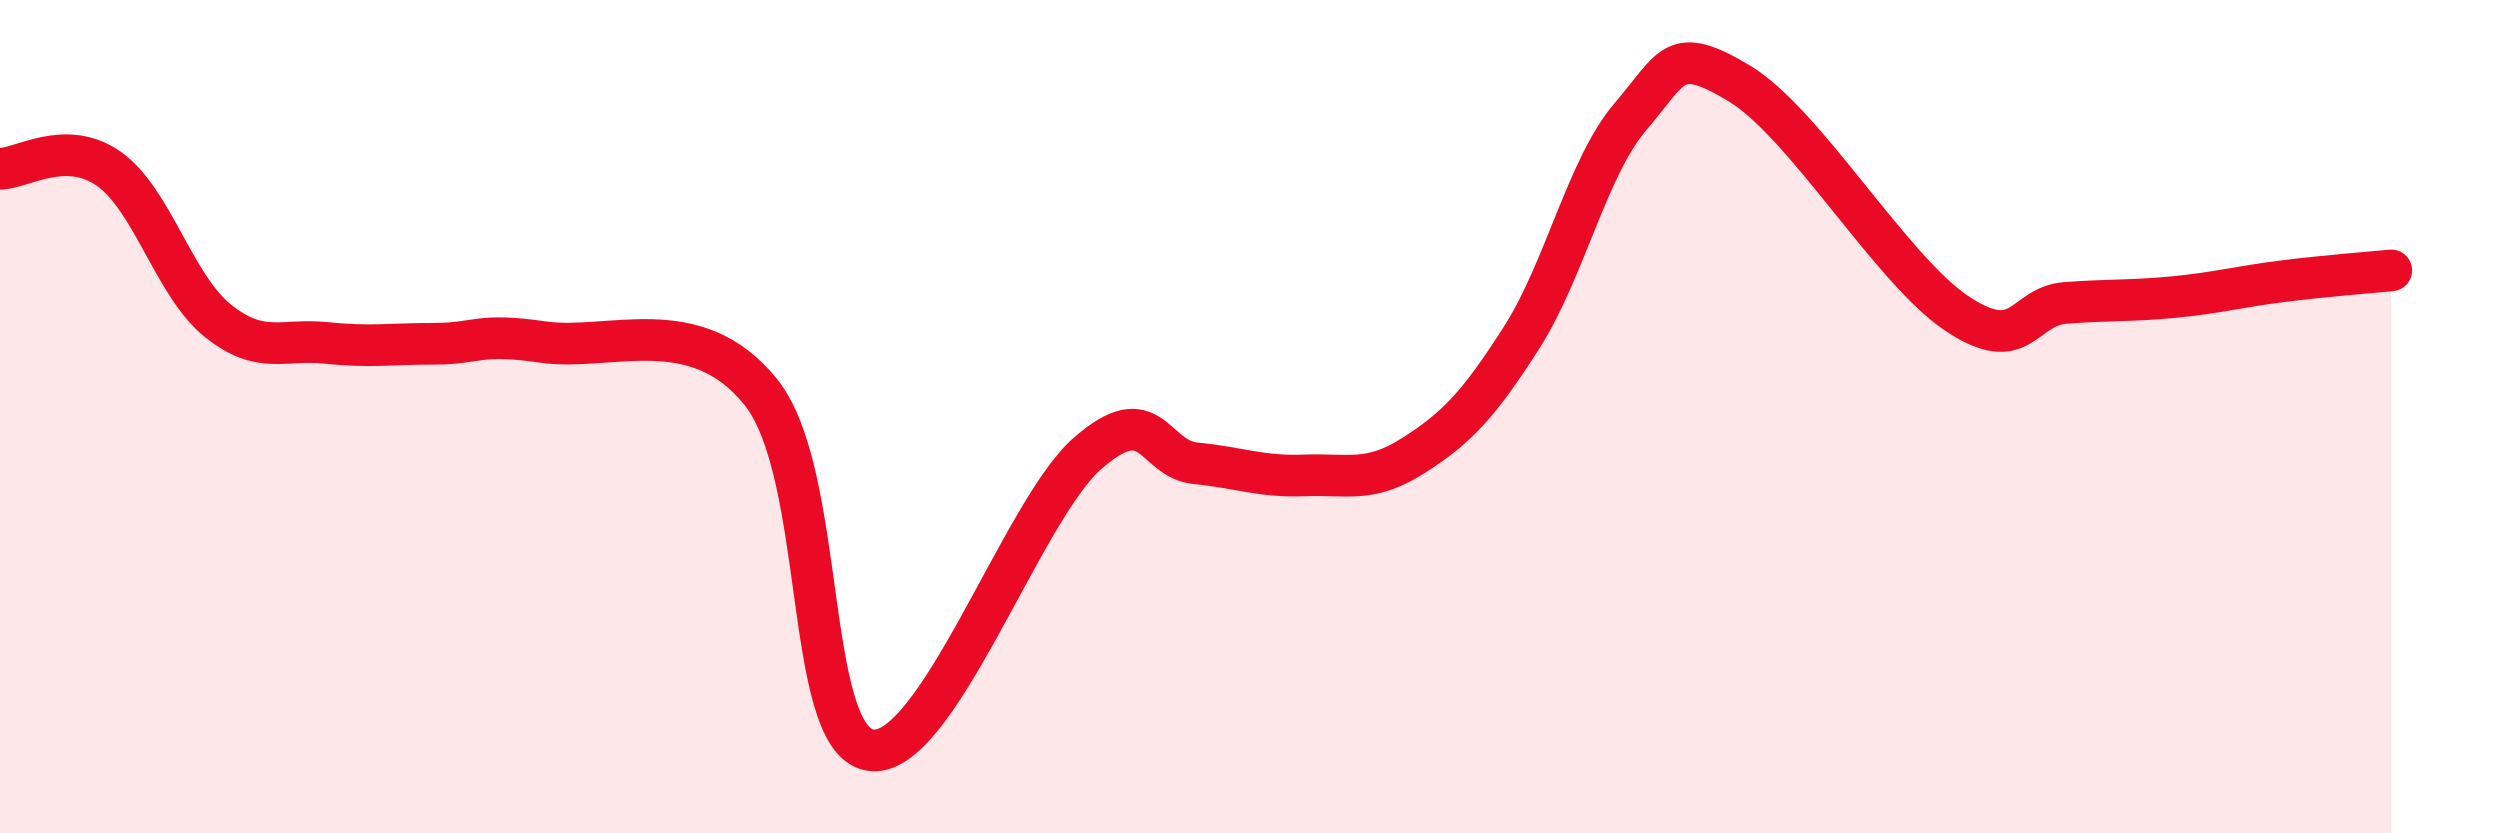 
    <svg width="60" height="20" viewBox="0 0 60 20" xmlns="http://www.w3.org/2000/svg">
      <path
        d="M 0,4.05 C 0.52,4.05 1.57,3.32 2.61,4.05 C 3.65,4.78 4.18,6.85 5.22,7.69 C 6.26,8.53 6.79,8.12 7.83,8.23 C 8.87,8.34 9.39,8.25 10.43,8.25 C 11.47,8.25 11.47,7.98 13.04,8.21 C 14.61,8.44 16.69,7.45 18.26,9.41 C 19.83,11.37 19.3,17.7 20.87,18 C 22.44,18.3 24.52,12.27 26.09,10.89 C 27.66,9.51 27.66,11.02 28.7,11.12 C 29.74,11.22 30.26,11.45 31.3,11.41 C 32.34,11.37 32.87,11.6 33.91,10.94 C 34.95,10.28 35.48,9.73 36.52,8.1 C 37.56,6.47 38.09,4.02 39.13,2.8 C 40.17,1.58 40.17,1.06 41.74,2 C 43.31,2.94 45.39,6.47 46.96,7.52 C 48.53,8.57 48.53,7.35 49.57,7.27 C 50.61,7.19 51.13,7.23 52.17,7.13 C 53.21,7.03 53.74,6.88 54.78,6.75 C 55.82,6.62 56.87,6.54 57.39,6.49L57.39 20L0 20Z"
        fill="#EB0A25"
        opacity="0.1"
        stroke-linecap="round"
        stroke-linejoin="round"
      />
      <path
        d="M 0,4.05 C 0.52,4.05 1.57,3.32 2.61,4.05 C 3.65,4.78 4.18,6.85 5.22,7.69 C 6.26,8.53 6.79,8.12 7.83,8.23 C 8.87,8.34 9.39,8.25 10.43,8.25 C 11.47,8.25 11.47,7.98 13.04,8.21 C 14.61,8.44 16.69,7.45 18.26,9.41 C 19.83,11.37 19.3,17.7 20.87,18 C 22.44,18.3 24.52,12.27 26.09,10.89 C 27.66,9.51 27.66,11.02 28.7,11.12 C 29.74,11.22 30.26,11.45 31.3,11.41 C 32.34,11.37 32.87,11.6 33.91,10.94 C 34.95,10.28 35.48,9.73 36.52,8.1 C 37.56,6.47 38.09,4.02 39.13,2.8 C 40.17,1.58 40.17,1.06 41.74,2 C 43.31,2.94 45.39,6.47 46.96,7.52 C 48.53,8.57 48.53,7.35 49.57,7.27 C 50.61,7.19 51.13,7.23 52.17,7.13 C 53.21,7.03 53.74,6.88 54.78,6.75 C 55.82,6.62 56.87,6.54 57.39,6.49"
        stroke="#EB0A25"
        stroke-width="1"
        fill="none"
        stroke-linecap="round"
        stroke-linejoin="round"
      />
    </svg>
  